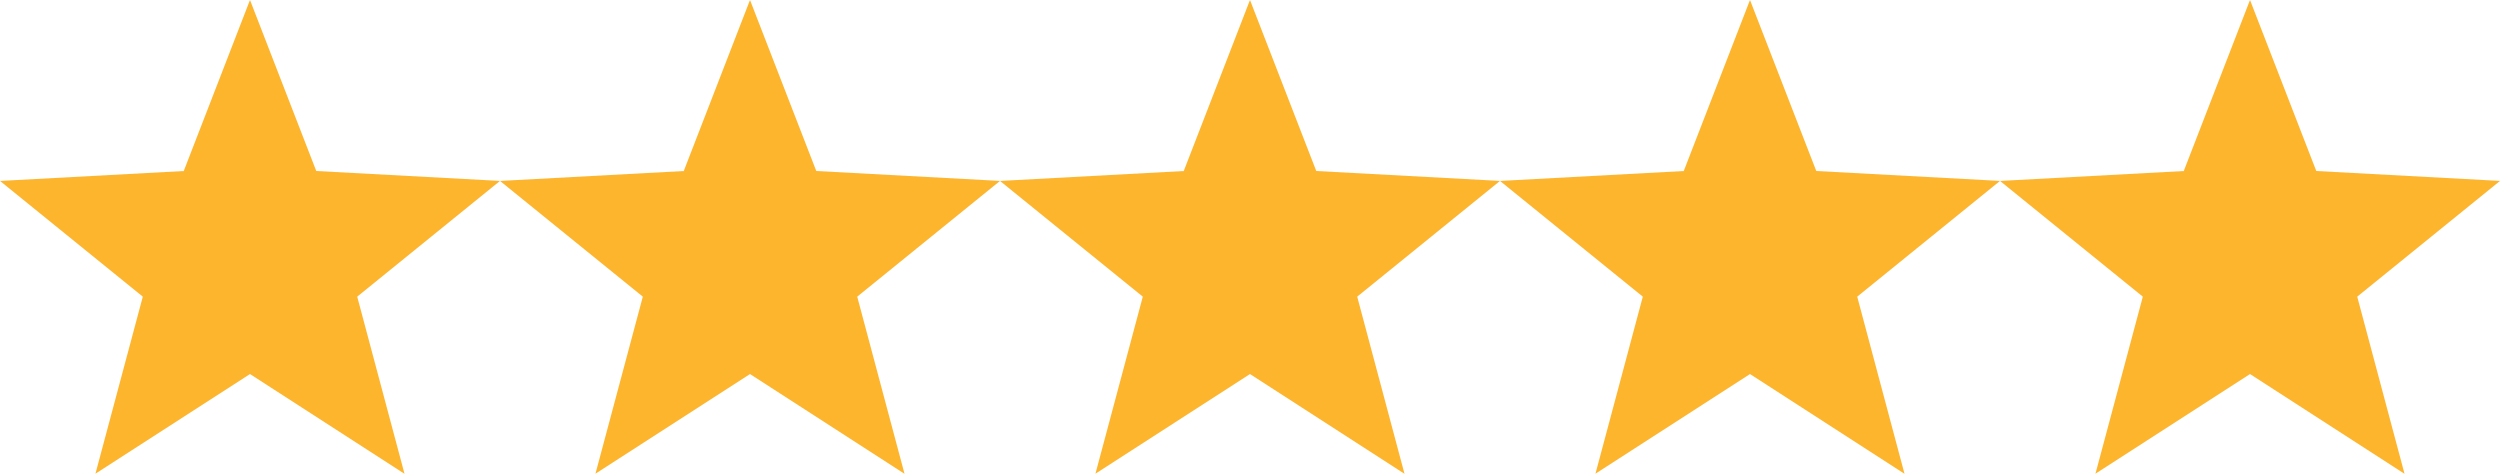 <svg xmlns="http://www.w3.org/2000/svg" width="96.913" height="18.363" viewBox="0 0 96.913 18.363"><g transform="translate(-396.75 -3548.158)"><path d="M9.691,0,12.26,6.629l7.123.384L13.847,11.5l1.834,6.867L9.691,14.5,3.7,18.363,5.536,11.5,0,7.014l7.123-.384Z" transform="translate(396.75 3548.158)" fill="#fdb52d"/><path d="M9.691,0,12.26,6.629l7.123.384L13.847,11.5l1.834,6.867L9.691,14.5,3.7,18.363,5.536,11.5,0,7.014l7.123-.384Z" transform="translate(416.133 3548.158)" fill="#fdb52d"/><path d="M9.691,0,12.26,6.629l7.123.384L13.847,11.5l1.834,6.867L9.691,14.5,3.7,18.363,5.536,11.5,0,7.014l7.123-.384Z" transform="translate(435.515 3548.158)" fill="#fdb52d"/><path d="M9.691,0,12.26,6.629l7.123.384L13.847,11.5l1.834,6.867L9.691,14.5,3.7,18.363,5.536,11.5,0,7.014l7.123-.384Z" transform="translate(454.898 3548.158)" fill="#fdb52d"/><path d="M9.691,0,12.26,6.629l7.123.384L13.847,11.5l1.834,6.867L9.691,14.5,3.7,18.363,5.536,11.5,0,7.014l7.123-.384Z" transform="translate(474.281 3548.158)" fill="#fdb52d"/></g></svg>
